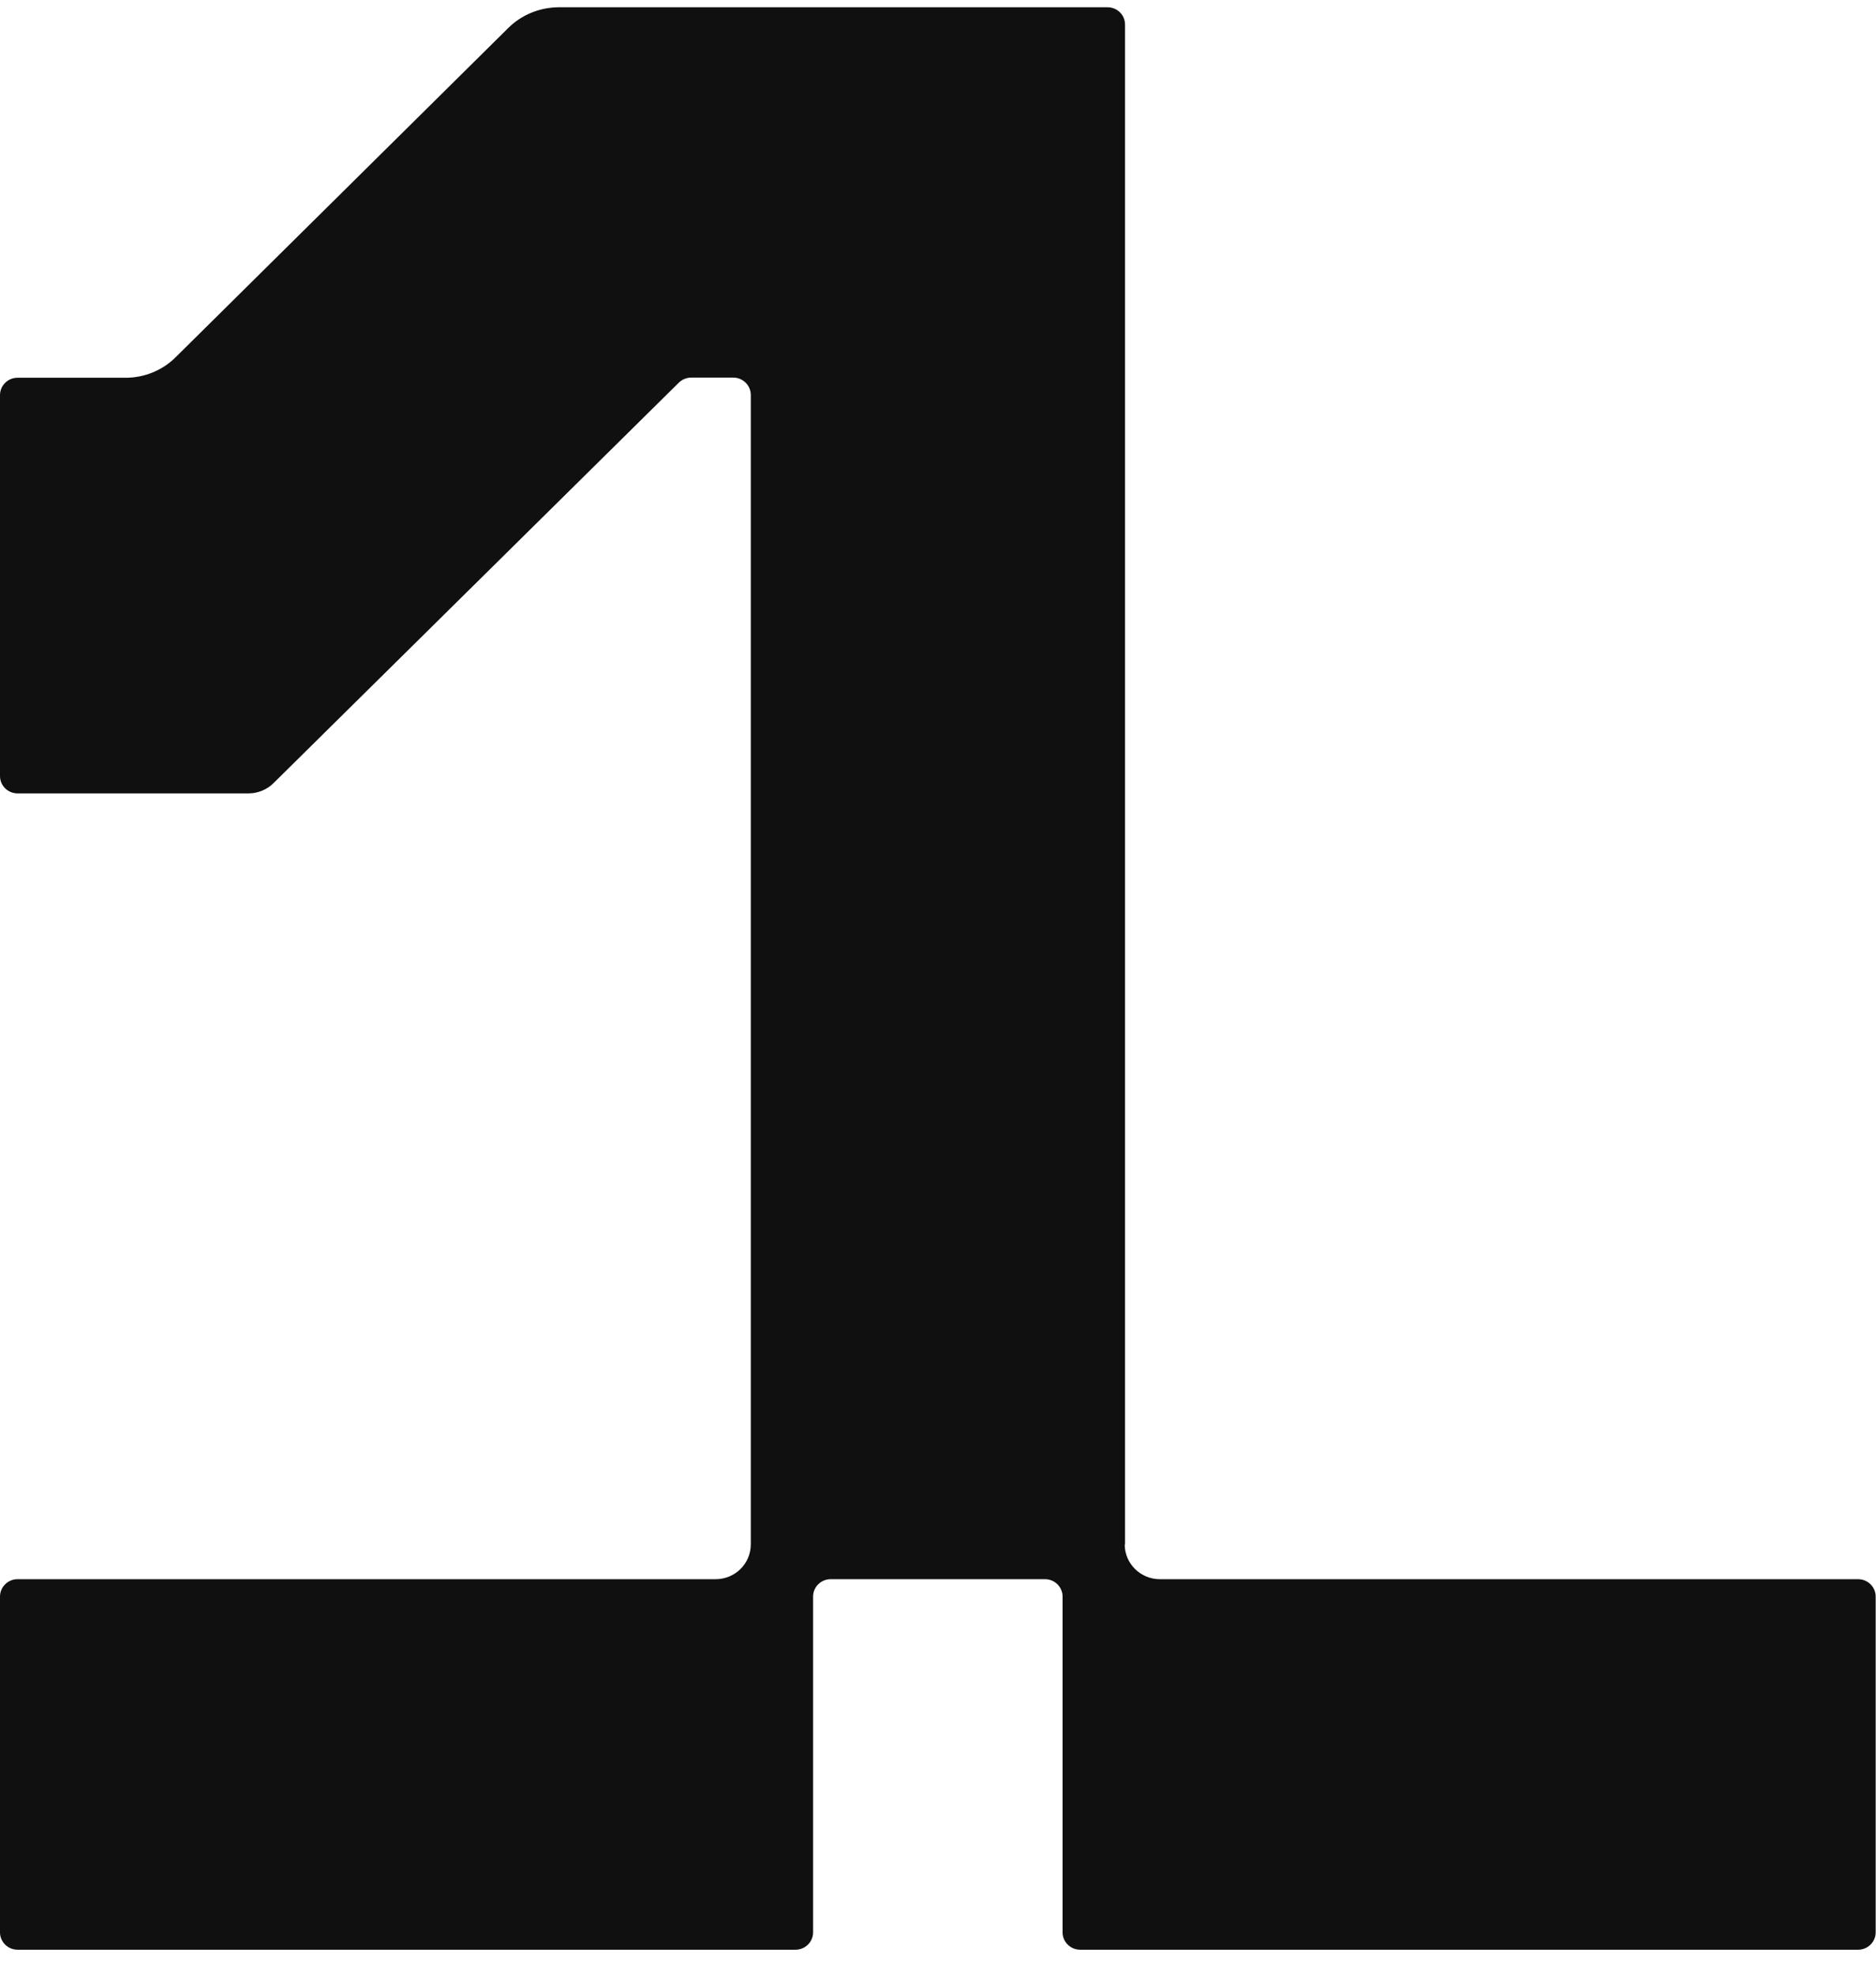 <svg width="57" height="60" viewBox="0 0 57 60" fill="none" xmlns="http://www.w3.org/2000/svg">
<path d="M34.183 46.91V0.748C34.183 0.455 33.947 0.221 33.651 0.221H16.956C16.389 0.23 15.847 0.45 15.448 0.845L5.333 10.853C4.934 11.248 4.387 11.472 3.82 11.472H0.532C0.237 11.472 0 11.711 0 11.999V23.568C0 23.861 0.242 24.095 0.532 24.095H7.551C7.832 24.095 8.108 23.983 8.306 23.788L20.623 11.623C20.722 11.526 20.86 11.467 21.003 11.467H22.279C22.575 11.467 22.812 11.707 22.812 11.994V46.901C22.812 47.486 22.334 47.959 21.742 47.959H0.532C0.237 47.959 0 48.199 0 48.486V58.684C0 58.977 0.242 59.211 0.532 59.211H24.172C24.468 59.211 24.705 58.972 24.705 58.684V48.486C24.705 48.194 24.946 47.959 25.237 47.959H31.753C32.049 47.959 32.285 48.199 32.285 48.486V58.684C32.285 58.977 32.527 59.211 32.818 59.211H56.458C56.754 59.211 56.99 58.972 56.99 58.684V48.486C56.99 48.194 56.749 47.959 56.458 47.959H35.243C34.651 47.959 34.173 47.486 34.173 46.901L34.183 46.91Z" fill="#101010"/>
</svg>
